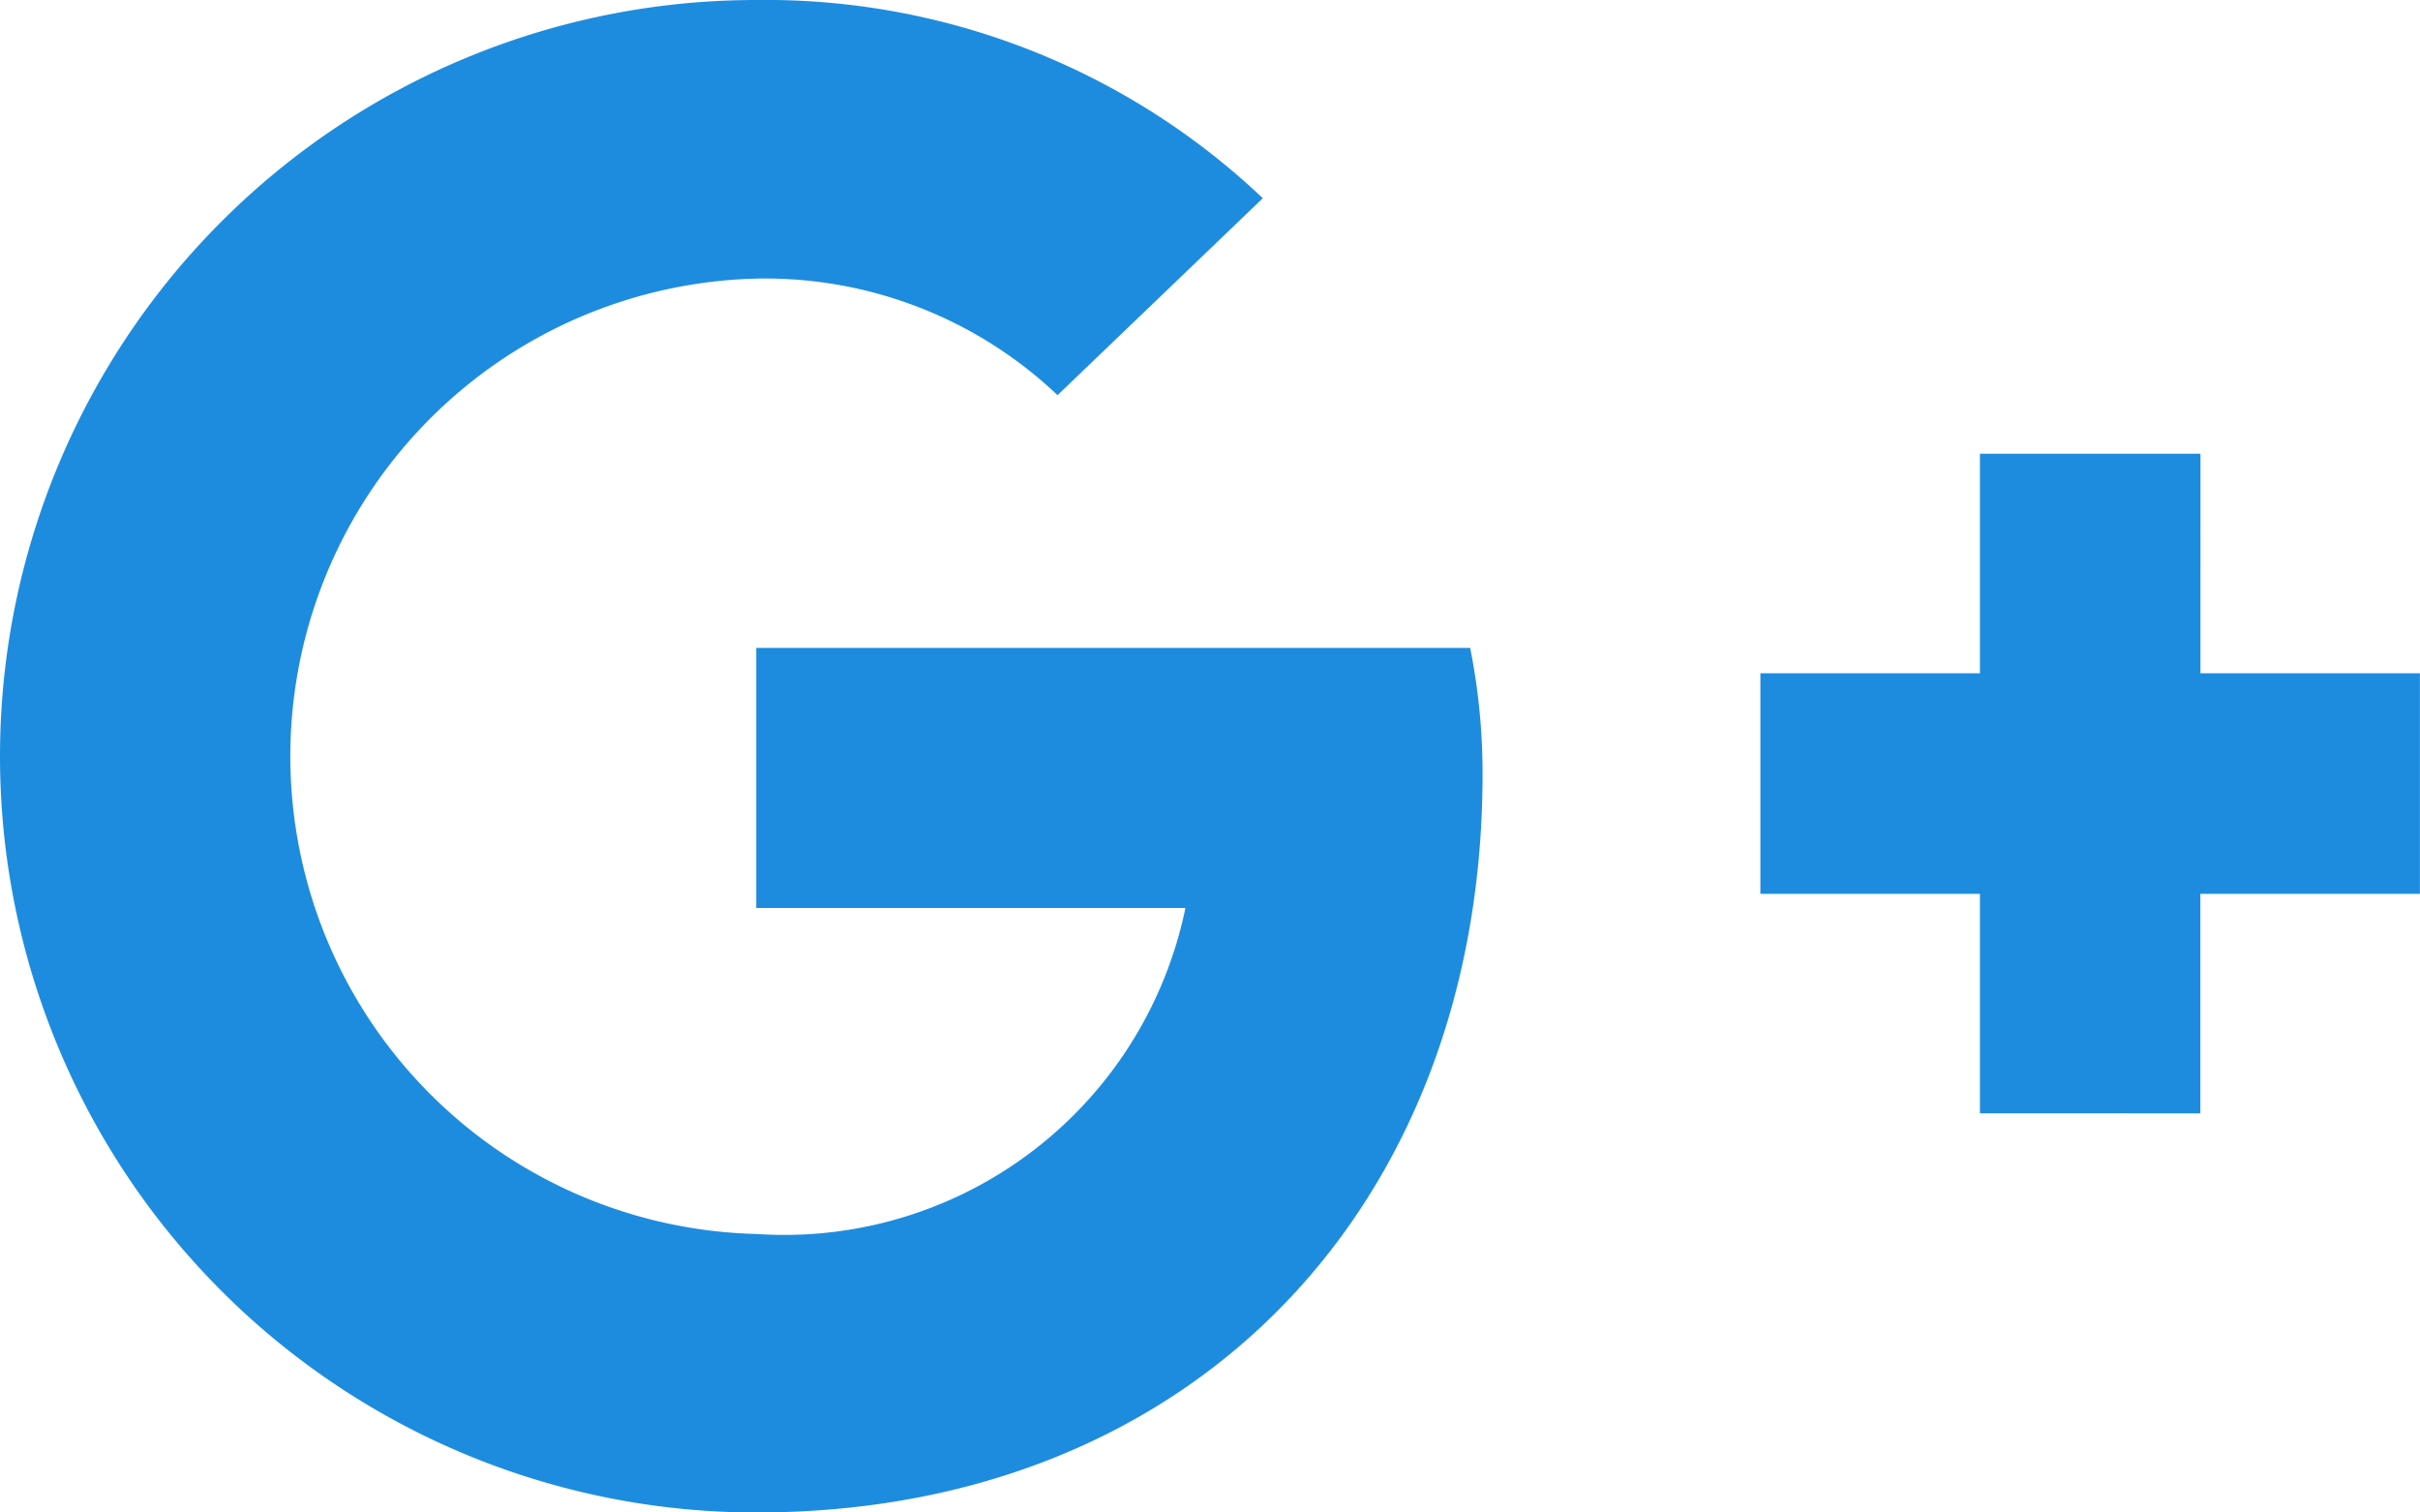 <?xml version="1.0" encoding="UTF-8"?> <svg xmlns="http://www.w3.org/2000/svg" width="24.416" height="15.26" viewBox="0 0 24.416 15.26"><defs><style>.a{fill:#1e8cde;}</style></defs><path class="a" d="M15.733,11.037a6.472,6.472,0,0,1,.125,1.27c0,4.362-2.925,7.453-7.328,7.453a7.63,7.63,0,0,1,0-15.26,7.288,7.288,0,0,1,5.111,2L11.57,8.487A4.284,4.284,0,0,0,8.53,7.311a4.821,4.821,0,0,0,0,9.639,4.133,4.133,0,0,0,4.33-3.289H8.53V11.037h7.2Zm7.368.256V9.078H20.876v2.215H18.661v2.225h2.215v2.215H23.1V13.518h2.215V11.293H23.1Z" transform="translate(-0.9 -4.5)"></path></svg> 